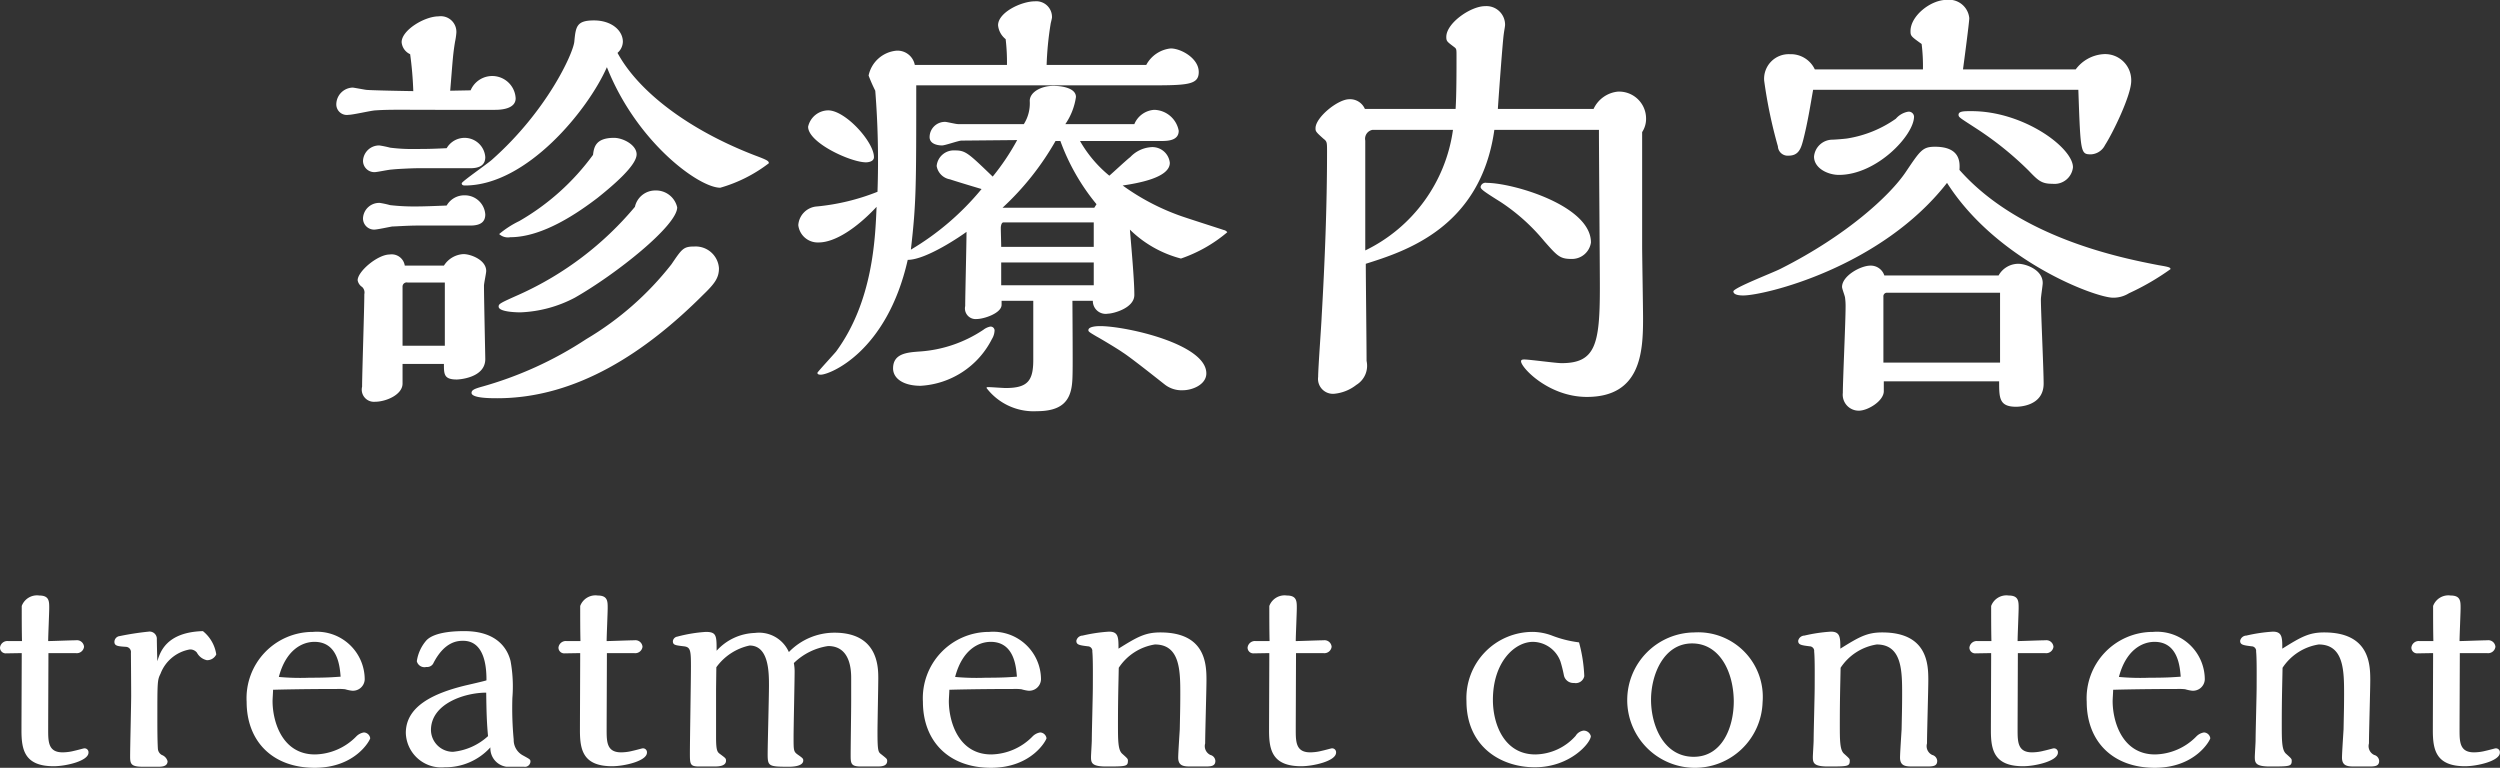<svg xmlns="http://www.w3.org/2000/svg" width="190.97" height="58.65" viewBox="0 0 190.97 58.65">
  <rect x="0" y="0" width="190.97" height="58.65" fill="#333333" stroke="none"/>
  <defs>
    <style>
      .cls-1 {
        fill: #fff;
        fill-rule: evenodd;
      }
    </style>
  </defs>
  <path id="診療内容_treatment_content" data-name="診療内容 treatment content" class="cls-1" d="M1740.61,1097.7a1.174,1.174,0,0,0,.41-0.85c0-.85-0.85-1.63-2.21-1.63-1.33,0-1.39.47-1.5,1.63-0.1.92-2.1,5.3-6.29,9.01-0.34.31-2.31,1.67-2.31,1.8s0.1,0.17.24,0.17c4.73,0,9.42-5.78,10.85-9.04,2.27,5.74,7.03,9.21,8.66,9.21a11.093,11.093,0,0,0,3.71-1.87c0-.17-0.1-0.24-1.09-0.61C1746.05,1103.58,1742.21,1100.66,1740.61,1097.7Zm-1.87,7.79a18.225,18.225,0,0,1-5.64,5.06,7.237,7.237,0,0,0-1.53.99,1,1,0,0,0,.85.24c2.51,0,5.23-1.91,6.66-3,1.19-.95,2.99-2.48,2.99-3.33,0-.71-1.02-1.26-1.73-1.26C1738.91,1104.19,1738.81,1104.94,1738.74,1105.49Zm-10.91-4.9c0.2-2.41.2-2.69,0.37-3.74a5.327,5.327,0,0,0,.1-0.68,1.192,1.192,0,0,0-1.36-1.26c-1.08,0-2.82,1.06-2.82,1.97a1.108,1.108,0,0,0,.65.92,27.044,27.044,0,0,1,.24,2.82c-0.27,0-3.5-.06-3.61-0.1-0.06,0-.95-0.17-1.02-0.17a1.293,1.293,0,0,0-1.25,1.26,0.807,0.807,0,0,0,.95.82c0.34,0,1.77-.34,2.07-0.34,0.99-.07,2.11-0.04,4.69-0.04h4.42c0.72,0,1.57-.17,1.57-0.88a1.792,1.792,0,0,0-3.44-.61Zm14.11,8.87a24.762,24.762,0,0,1-8.84,6.7c-1.46.65-1.57,0.71-1.57,0.92,0,0.44,1.57.44,1.67,0.44a9.671,9.671,0,0,0,4.15-1.12c3.16-1.8,7.82-5.51,7.82-6.9a1.657,1.657,0,0,0-1.67-1.29A1.59,1.59,0,0,0,1741.94,1109.46Zm-11.8,13.77c-0.48.14-.68,0.24-0.68,0.44,0,0.41,1.46.41,1.97,0.41,6.09,0,11.39-3.57,15.71-7.89,0.88-.85,1.22-1.29,1.22-2.04a1.782,1.782,0,0,0-1.87-1.66c-0.85,0-.95.17-1.76,1.36a23.4,23.4,0,0,1-6.5,5.71A28.455,28.455,0,0,1,1730.14,1123.23Zm-0.78-16.72c0.78,0,1.15-.28,1.15-0.85a1.584,1.584,0,0,0-2.95-.68c-1.23.06-1.67,0.06-2.35,0.06a13.27,13.27,0,0,1-1.97-.1,7.963,7.963,0,0,0-.82-0.17,1.233,1.233,0,0,0-1.25,1.16,0.866,0.866,0,0,0,.88.88c0.2,0,1.12-.2,1.33-0.2,0.3-.04,1.53-0.1,1.97-0.1h4.01Zm0,4.38c0.78,0,1.15-.27,1.15-0.85a1.566,1.566,0,0,0-1.59-1.46,1.549,1.549,0,0,0-1.36.78c-0.99.04-1.74,0.07-2.31,0.07a16.017,16.017,0,0,1-2.01-.1,6.942,6.942,0,0,0-.78-0.17,1.235,1.235,0,0,0-1.29,1.15,0.852,0.852,0,0,0,.85.89c0.23,0,1.19-.21,1.39-0.24,0.24,0,1.16-.07,1.94-0.07h4.01Zm-5,3.06a1.01,1.01,0,0,0-1.15-.85c-0.92,0-2.45,1.29-2.45,1.97a0.774,0.774,0,0,0,.34.51,0.575,0.575,0,0,1,.17.55c0,1.12-.17,6.08-0.17,7.07a0.93,0.93,0,0,0,.98,1.15c0.85,0,2.11-.54,2.11-1.39v-1.5h3.16c0,0.79,0,1.19.99,1.19,0.1,0,2.17-.1,2.17-1.56,0-.17-0.1-4.73-0.1-5.61,0-.17.17-0.95,0.17-1.12,0-.85-1.19-1.29-1.73-1.29a1.882,1.882,0,0,0-1.5.88h-2.99Zm-0.17,6.12v-4.49a0.318,0.318,0,0,1,.38-0.34h2.85v4.83h-3.23Zm58-15.64c0.55,0,1.29-.07,1.29-0.78a1.952,1.952,0,0,0-1.87-1.6,1.77,1.77,0,0,0-1.52,1.09h-5.27a4.9,4.9,0,0,0,.81-2.07c0-.68-1.05-0.85-1.73-0.85-0.92,0-1.8.47-1.8,1.15a2.964,2.964,0,0,1-.45,1.77h-5.03c-0.17,0-.85-0.17-0.98-0.17a1.17,1.17,0,0,0-1.19,1.16c0,0.64.88,0.64,0.95,0.64,0.24,0,1.26-.37,1.49-0.37l4.25-.04a18.012,18.012,0,0,1-1.87,2.79c-1.87-1.8-2.07-2-2.89-2a1.313,1.313,0,0,0-1.39,1.19,1.24,1.24,0,0,0,1.02,1.02c0.37,0.13,2.07.64,2.41,0.74a20.569,20.569,0,0,1-5.4,4.63c0.41-3.57.41-4.73,0.41-12.55h17.47c3.2,0,4.11,0,4.11-1.02,0-1.05-1.36-1.8-2.14-1.8a2.4,2.4,0,0,0-1.87,1.26h-7.61a23.944,23.944,0,0,1,.3-3.1c0-.06.11-0.44,0.11-0.54a1.2,1.2,0,0,0-1.3-1.22c-1.05,0-2.82.85-2.82,1.83a1.538,1.538,0,0,0,.58,1.06,15.267,15.267,0,0,1,.1,1.97h-7.04a1.346,1.346,0,0,0-1.39-1.09,2.4,2.4,0,0,0-2.14,1.9,12.292,12.292,0,0,0,.51,1.16,68.2,68.2,0,0,1,.17,7.72,16.781,16.781,0,0,1-4.62,1.12,1.533,1.533,0,0,0-1.43,1.43,1.494,1.494,0,0,0,1.56,1.32c1.23,0,2.89-1.08,4.42-2.72-0.1,2.38-.27,7.21-3.09,11.05-0.17.21-1.43,1.57-1.43,1.63,0,0.14.17,0.14,0.27,0.14,0.65,0,5.03-1.7,6.63-8.77,1.43,0,4.18-1.9,4.49-2.14,0,0.91-.1,4.86-0.1,5.67a0.814,0.814,0,0,0,.88.99c0.54,0,1.9-.44,1.9-1.09v-0.3h2.42v4.52c0,1.6-.44,2.14-2.11,2.14-0.2,0-1.12-.07-1.33-0.07-0.06,0-.13,0-0.13.07a4.52,4.52,0,0,0,3.84,1.77c1.9,0,2.55-.78,2.69-2.08,0.06-.57.06-1.15,0.03-6.35h1.56a0.981,0.981,0,0,0,1.16.98c0.37,0,2.01-.41,2.01-1.43s-0.17-2.99-.34-4.99a8.691,8.691,0,0,0,3.9,2.21,10.986,10.986,0,0,0,3.54-2.01,0.436,0.436,0,0,0-.27-0.17c-0.51-.17-2.86-0.92-3.33-1.09a17.458,17.458,0,0,1-4.39-2.31c1.12-.17,3.6-0.58,3.6-1.73a1.338,1.338,0,0,0-1.52-1.19,2.412,2.412,0,0,0-1.5.75c-0.27.2-1.36,1.22-1.6,1.42a9.485,9.485,0,0,1-2.24-2.65h6.25Zm3.4,17.75c0-2.25-6.15-3.61-8.12-3.61-0.1,0-.89,0-0.89.31,0,0.1.04,0.14,0.62,0.48,0.37,0.2,1.73,1.02,2,1.22,0.55,0.34,2.69,2.04,3.16,2.41a2.082,2.082,0,0,0,1.43.48C1784.54,1123.47,1785.59,1123.03,1785.59,1122.18Zm-25.39-16.52c0-1.16-2.18-3.57-3.5-3.57a1.591,1.591,0,0,0-1.53,1.25c0,1.23,3.26,2.72,4.42,2.72C1759.62,1106.06,1760.2,1106.06,1760.2,1105.66Zm9.01,13.9a1.336,1.336,0,0,0,.2-0.61,0.3,0.3,0,0,0-.34-0.34,1.284,1.284,0,0,0-.51.24,9.927,9.927,0,0,1-4.86,1.66c-0.95.07-2.04,0.14-2.04,1.29,0,0.75.75,1.33,2.11,1.33A6.516,6.516,0,0,0,1769.21,1119.56Zm7.82-10.03h-7.01a21.172,21.172,0,0,0,4.05-5.1h0.37a16.356,16.356,0,0,0,2.76,4.83Zm-7.11,2.99c0-.34-0.03-1.19-0.03-1.46,0-.07.03-0.41,0.2-0.41h6.9v1.87h-7.07Zm0,2.93v-1.74h7.07v1.74h-7.07Zm45.05-3.27c0-2.82-5.98-4.55-7.96-4.55a0.385,0.385,0,0,0-.47.3c0,0.17.17,0.31,1.53,1.16a14.98,14.98,0,0,1,3.33,2.99c0.99,1.12,1.19,1.36,2.07,1.36A1.465,1.465,0,0,0,1814.97,1112.18Zm-7.11-10.2c0.04-.71.38-5.33,0.45-5.71,0.03-.27.1-0.58,0.1-0.71a1.423,1.423,0,0,0-1.53-1.43c-1.09,0-2.96,1.29-2.96,2.35,0,0.34.07,0.37,0.61,0.78,0.17,0.13.17,0.17,0.17,0.68,0,1.12,0,2.99-.07,4.04h-6.93a1.23,1.23,0,0,0-1.19-.74c-0.88,0-2.58,1.39-2.58,2.21,0,0.23,0,.27.61,0.81,0.27,0.21.27,0.27,0.27,0.99,0,4.18-.17,8.39-0.41,12.58-0.03.74-.27,3.97-0.27,4.62a1.141,1.141,0,0,0,1.22,1.29,3.216,3.216,0,0,0,1.7-.68,1.709,1.709,0,0,0,.78-1.83c0-1.16-.06-6.36-0.06-7.42,2.99-.95,8.77-2.75,9.82-10.23h7.99c0,1.91.07,10.34,0.07,12.07,0,4.32-.34,5.75-2.92,5.75-0.45,0-2.45-.28-2.86-0.28-0.17,0-.24.04-0.24,0.14,0,0.48,2.11,2.72,5.03,2.72,4.12,0,4.29-3.43,4.29-5.98,0-.89-0.07-4.76-0.07-5.55v-8.7a1.823,1.823,0,0,0,.3-1.02,2.059,2.059,0,0,0-2.17-2.07,2.3,2.3,0,0,0-1.84,1.32h-7.31Zm-10.13,2.42a0.69,0.69,0,0,1,.55-0.82h6.15a12.083,12.083,0,0,1-6.7,9.21v-8.39Zm45.66-5.44c0.07-.51.48-3.61,0.48-3.91a1.555,1.555,0,0,0-1.73-1.4c-1.23,0-2.76,1.23-2.76,2.38,0,0.38.04,0.41,0.85,0.99a14.044,14.044,0,0,1,.1,1.94h-8.26a2.023,2.023,0,0,0-1.9-1.16,1.882,1.882,0,0,0-1.97,2.01,36.084,36.084,0,0,0,1.05,5.03,0.748,0.748,0,0,0,.82.71c0.78,0,.95-0.57,1.12-1.22,0.34-1.33.54-2.62,0.75-3.81h20.26c0.17,4.86.17,4.93,0.98,4.93a1.271,1.271,0,0,0,1.06-.71c0.61-.95,2-3.81,2-4.9a1.994,1.994,0,0,0-2.17-2.04,2.875,2.875,0,0,0-2.07,1.16h-8.61Zm0.65,3.19c-0.58,0-.99,0-0.99.28,0,0.2.11,0.23,1.47,1.12a24.951,24.951,0,0,1,3.87,3.13c0.75,0.78.99,1.02,1.84,1.02a1.418,1.418,0,0,0,1.56-1.26C1851.79,1104.94,1848.02,1102.15,1844.04,1102.15Zm-0.92,4.49c0.04-.58.07-1.77-1.87-1.77-0.95,0-1.12.28-2.24,1.94-1.19,1.77-4.49,4.83-9.55,7.38-0.58.3-3.61,1.46-3.61,1.73,0,0.14.14,0.31,0.75,0.31,1.6,0,10.5-2.11,15.57-8.6,3.81,5.98,11.35,8.77,12.68,8.77a2.245,2.245,0,0,0,1.22-.34,19.117,19.117,0,0,0,3.17-1.84c0-.13-0.11-0.17-0.89-0.3C1855.5,1113.37,1847.71,1111.84,1843.12,1106.64Zm-8.53-2.41c-0.14.03-.99,0.1-1.19,0.1a1.418,1.418,0,0,0-1.39,1.29c0,0.89,1.05,1.4,1.9,1.4,2.89,0,5.74-3.03,5.74-4.46a0.405,0.405,0,0,0-.44-0.37,1.6,1.6,0,0,0-.95.54A8.872,8.872,0,0,1,1834.59,1104.23Zm2.79,10.47a1.088,1.088,0,0,0-1.06-.75c-0.75,0-2.17.78-2.17,1.63,0,0.14.23,0.72,0.23,0.82a4.715,4.715,0,0,1,.04.75c0,1.05-.21,5.61-0.21,6.52a1.219,1.219,0,0,0,1.23,1.36c0.68,0,1.9-.74,1.9-1.49v-0.75h8.81c0,1.26,0,1.94,1.29,1.94,0.14,0,2.11,0,2.11-1.77,0-1.02-.21-5.51-0.21-6.43,0-.2.14-1.08,0.14-1.25,0-1.02-1.29-1.47-1.87-1.47a1.726,1.726,0,0,0-1.5.89h-8.73Zm-0.07,6.66v-5.03a0.274,0.274,0,0,1,.24-0.31h8.67v5.34h-8.91Zm-138.09,22.19a0.56,0.56,0,0,0,.64-0.48,0.543,0.543,0,0,0-.62-0.5c-0.34,0-1.82.06-2.12,0.06,0-.4.08-2.16,0.08-2.52,0-.52,0-0.96-0.76-0.96a1.244,1.244,0,0,0-1.34.8c0,0.92,0,1.82.02,2.68h-1.06a0.563,0.563,0,0,0-.62.5,0.439,0.439,0,0,0,.42.44c0.02,0,1.14-.02,1.24-0.02,0,0.94-.02,5.08-0.02,5.92,0,1.5.26,2.72,2.46,2.72,0.94,0,2.66-.4,2.66-1.04a0.3,0.3,0,0,0-.36-0.32c-0.02,0-.6.16-0.72,0.18a3.594,3.594,0,0,1-.9.12c-1.1,0-1.1-.82-1.1-1.74,0-.94.02-5,0.02-5.84h2.08Zm6.2-1.14a0.557,0.557,0,0,0-.64-0.5,22.146,22.146,0,0,0-2.2.34,0.452,0.452,0,0,0-.4.44c0,0.32.28,0.34,0.88,0.38a0.4,0.4,0,0,1,.38.46c0,0.02.02,2.44,0.02,3.26,0,0.7-.08,3.92-0.08,4.66,0,0.58.08,0.78,0.98,0.78h1.18c0.26,0,.7-0.02.7-0.42a0.7,0.7,0,0,0-.44-0.48,0.591,0.591,0,0,1-.3-0.48c-0.04-.64-0.04-1.76-0.04-2.22,0-2.9,0-3.02.24-3.5a2.937,2.937,0,0,1,2.24-1.86,0.657,0.657,0,0,1,.54.24,1.131,1.131,0,0,0,.76.58,0.768,0.768,0,0,0,.72-0.44,2.809,2.809,0,0,0-1.02-1.78c-2.82.08-3.28,1.64-3.48,2.3C1705.44,1143.63,1705.42,1142.75,1705.42,1142.41Zm8.88,3.94c2.2-.06,4.36-0.06,4.86-0.06a4.254,4.254,0,0,1,.64.02,3.483,3.483,0,0,0,.44.1,0.9,0.9,0,0,0,1.06-.86,3.651,3.651,0,0,0-3.96-3.62,5.061,5.061,0,0,0-5.06,5.34c0,2.98,1.94,5.04,5.2,5.04,3.14,0,4.24-2.14,4.24-2.26a0.511,0.511,0,0,0-.48-0.44,1.044,1.044,0,0,0-.6.32,4.527,4.527,0,0,1-3.14,1.36c-2.5,0-3.24-2.5-3.24-4.08C1714.26,1147.09,1714.3,1146.47,1714.3,1146.35Zm5.16-1c-0.6.04-1.04,0.08-2.38,0.08a17.972,17.972,0,0,1-2.34-.06c0.54-2.06,1.78-2.68,2.72-2.68C1719.28,1142.69,1719.4,1144.65,1719.46,1145.35Zm14,6.88a0.423,0.423,0,0,0,.5-0.38c0-.18-0.02-0.18-0.6-0.5a1.334,1.334,0,0,1-.68-1.2,25.338,25.338,0,0,1-.1-3.18,10.815,10.815,0,0,0-.14-2.82c-0.18-.72-0.84-2.28-3.52-2.28-0.46,0-2.26,0-2.92.72a3.1,3.1,0,0,0-.72,1.58,0.6,0.6,0,0,0,.72.44,0.548,0.548,0,0,0,.52-0.24c0.88-1.76,1.94-1.76,2.3-1.76,1.78,0,1.78,2.38,1.78,3.02-0.16.06-1.3,0.32-1.56,0.38-2.58.62-4.6,1.64-4.6,3.64a2.714,2.714,0,0,0,2.98,2.62,4.625,4.625,0,0,0,3.48-1.52,1.423,1.423,0,0,0,1.22,1.48h1.34Zm-2.74-2.34a4.627,4.627,0,0,1-2.68,1.2,1.686,1.686,0,0,1-1.68-1.66c0-2.02,2.58-2.86,4.22-2.86C1730.6,1147.99,1730.62,1148.83,1730.72,1149.89Zm11.16-6.34a0.56,0.56,0,0,0,.64-0.48,0.543,0.543,0,0,0-.62-0.5c-0.34,0-1.82.06-2.12,0.06,0-.4.08-2.16,0.08-2.52,0-.52,0-0.96-0.76-0.96a1.244,1.244,0,0,0-1.34.8c0,0.92,0,1.82.02,2.68h-1.06a0.563,0.563,0,0,0-.62.5,0.439,0.439,0,0,0,.42.44c0.02,0,1.14-.02,1.24-0.02,0,0.94-.02,5.08-0.02,5.92,0,1.5.26,2.72,2.46,2.72,0.94,0,2.66-.4,2.66-1.04a0.3,0.3,0,0,0-.36-0.32c-0.02,0-.6.16-0.72,0.18a3.594,3.594,0,0,1-.9.12c-1.1,0-1.1-.82-1.1-1.74,0-.94.02-5,0.02-5.84h2.08Zm6.16,8.66c0.28,0,.86-0.02.86-0.44,0-.18-0.04-0.2-0.44-0.5-0.22-.16-0.32-0.24-0.32-1.3v-3.58c0-.28.02-1.5,0.02-1.76a4.228,4.228,0,0,1,2.54-1.66c1.48,0,1.48,2.08,1.48,3.08,0,0.84-.1,4.48-0.1,5.22,0,0.92.08,0.96,1.6,0.96,0.2,0,1.12,0,1.12-.48,0-.14-0.04-0.18-0.44-0.46-0.3-.22-0.3-0.32-0.3-1.32,0-.8.08-4.32,0.08-5.04a3.418,3.418,0,0,0-.06-0.62,4.735,4.735,0,0,1,2.62-1.3c1.76,0,1.76,1.96,1.76,2.5v1.7c0,0.82-.04,3.42-0.04,4.1,0,0.64,0,.9.75,0.9h1.3c0.24,0,.74,0,0.74-0.42,0-.16-0.04-0.18-0.44-0.5-0.24-.18-0.3-0.22-0.3-1.72,0-.64.06-3.5,0.06-4.08,0-.86,0-3.5-3.35-3.5a4.846,4.846,0,0,0-3.48,1.48,2.485,2.485,0,0,0-2.6-1.46,4.11,4.11,0,0,0-2.92,1.36c0-1.14,0-1.44-.82-1.44a11.124,11.124,0,0,0-2.18.36,0.4,0.4,0,0,0-.34.34c0,0.3.16,0.32,0.84,0.4,0.5,0.06.54,0.3,0.54,1.52,0,1.06-.08,5.68-0.08,6.62,0,0.86,0,1.04.7,1.04h1.2Zm17.92-5.86c2.2-.06,4.36-0.06,4.86-0.06a4.254,4.254,0,0,1,.64.02,3.483,3.483,0,0,0,.44.1,0.9,0.9,0,0,0,1.06-.86,3.651,3.651,0,0,0-3.96-3.62,5.061,5.061,0,0,0-5.06,5.34c0,2.98,1.94,5.04,5.2,5.04,3.14,0,4.24-2.14,4.24-2.26a0.511,0.511,0,0,0-.48-0.44,1.044,1.044,0,0,0-.6.32,4.527,4.527,0,0,1-3.14,1.36c-2.5,0-3.24-2.5-3.24-4.08C1765.92,1147.09,1765.96,1146.47,1765.96,1146.35Zm5.16-1c-0.6.04-1.04,0.08-2.38,0.08a17.972,17.972,0,0,1-2.34-.06c0.54-2.06,1.78-2.68,2.72-2.68C1770.94,1142.69,1771.06,1144.65,1771.12,1145.35Zm14.4,6.86c0.42,0,.76-0.02.76-0.42a0.5,0.5,0,0,0-.38-0.46,0.745,0.745,0,0,1-.4-0.88c0-.76.1-4.14,0.1-4.82,0-1.2-.04-3.66-3.52-3.66-1.16,0-1.76.34-3.2,1.24,0-.84,0-1.3-0.72-1.3a12.028,12.028,0,0,0-2.02.3,0.5,0.5,0,0,0-.48.4c0,0.3.22,0.34,0.88,0.42a0.354,0.354,0,0,1,.34.4c0.06,0.54.04,2.14,0.04,2.7,0,0.64-.08,3.5-0.08,4.08,0,0.2-.06,1.1-0.06,1.28,0,0.44.06,0.72,1.14,0.72,1.52,0,1.68,0,1.68-.44,0-.14-0.02-0.16-0.42-0.52-0.34-.28-0.34-1-0.34-2.3,0-1.98.04-3.12,0.06-4.28a4.058,4.058,0,0,1,2.76-1.78c1.94,0,1.94,2.04,1.94,3.82,0,0.94-.02,1.66-0.04,2.66-0.02.34-.12,1.84-0.12,2.16,0,0.64.42,0.68,0.92,0.68h1.16Zm9-8.66a0.56,0.56,0,0,0,.64-0.48,0.543,0.543,0,0,0-.62-0.5c-0.34,0-1.82.06-2.12,0.06,0-.4.08-2.16,0.08-2.52,0-.52,0-0.96-0.76-0.96a1.244,1.244,0,0,0-1.34.8c0,0.92,0,1.82.02,2.68h-1.06a0.563,0.563,0,0,0-.62.5,0.439,0.439,0,0,0,.42.44c0.02,0,1.14-.02,1.24-0.02,0,0.94-.02,5.08-0.02,5.92,0,1.5.26,2.72,2.46,2.72,0.94,0,2.66-.4,2.66-1.04a0.3,0.3,0,0,0-.36-0.32c-0.02,0-.6.16-0.72,0.18a3.594,3.594,0,0,1-.9.12c-1.1,0-1.1-.82-1.1-1.74,0-.94.02-5,0.02-5.84h2.08Zm19.54-.82a8.681,8.681,0,0,1-2.12-.54,4.345,4.345,0,0,0-1.38-.26,5.058,5.058,0,0,0-5.1,5.28c0,3.46,2.6,5.06,5.22,5.06,2.72,0,4.28-1.88,4.28-2.38a0.563,0.563,0,0,0-.56-0.42,0.833,0.833,0,0,0-.6.4,4.2,4.2,0,0,1-3.08,1.42c-2.38,0-3.24-2.32-3.24-4.16,0-2.92,1.68-4.44,3.06-4.44a2.271,2.271,0,0,1,2.1,1.5,10.092,10.092,0,0,1,.26,1.04,0.738,0.738,0,0,0,.78.6,0.663,0.663,0,0,0,.78-0.52A11.533,11.533,0,0,0,1814.06,1142.73Zm14.02,4.58a4.934,4.934,0,0,0-5.22-5.34A5.171,5.171,0,1,0,1828.08,1147.31Zm-2.2-.08c0,1.98-.88,4.24-3.06,4.24-2.3,0-3.26-2.4-3.26-4.36,0-1.9.96-4.3,3.14-4.3C1824.76,1142.81,1825.86,1144.91,1825.88,1147.23Zm14.78,4.98c0.42,0,.76-0.02.76-0.42a0.5,0.5,0,0,0-.38-0.46,0.745,0.745,0,0,1-.4-0.88c0-.76.1-4.14,0.1-4.82,0-1.2-.04-3.66-3.52-3.66-1.16,0-1.76.34-3.2,1.24,0-.84,0-1.3-0.72-1.3a12.028,12.028,0,0,0-2.02.3,0.5,0.5,0,0,0-.48.4c0,0.3.22,0.34,0.88,0.42a0.354,0.354,0,0,1,.34.4c0.06,0.54.04,2.14,0.04,2.7,0,0.64-.08,3.5-0.08,4.08,0,0.2-.06,1.1-0.06,1.28,0,0.44.06,0.72,1.14,0.72,1.52,0,1.68,0,1.68-.44,0-.14-0.02-0.16-0.42-0.52-0.34-.28-0.34-1-0.34-2.3,0-1.98.04-3.12,0.06-4.28a4.058,4.058,0,0,1,2.76-1.78c1.94,0,1.94,2.04,1.94,3.82,0,0.94-.02,1.66-0.04,2.66-0.02.34-.12,1.84-0.12,2.16,0,0.64.42,0.68,0.92,0.68h1.16Zm9-8.66a0.56,0.56,0,0,0,.64-0.48,0.543,0.543,0,0,0-.62-0.5c-0.34,0-1.82.06-2.12,0.06,0-.4.08-2.16,0.08-2.52,0-.52,0-0.96-0.76-0.96a1.244,1.244,0,0,0-1.34.8c0,0.92,0,1.82.02,2.68h-1.06a0.563,0.563,0,0,0-.62.5,0.439,0.439,0,0,0,.42.44c0.02,0,1.14-.02,1.24-0.02,0,0.94-.02,5.08-0.02,5.92,0,1.5.26,2.72,2.46,2.72,0.94,0,2.66-.4,2.66-1.04a0.3,0.3,0,0,0-.36-0.32c-0.02,0-.6.16-0.72,0.18a3.594,3.594,0,0,1-.9.12c-1.1,0-1.1-.82-1.1-1.74,0-.94.02-5,0.02-5.84h2.08Zm5.2,2.8c2.2-.06,4.36-0.06,4.86-0.06a4.254,4.254,0,0,1,.64.02,3.483,3.483,0,0,0,.44.1,0.9,0.9,0,0,0,1.06-.86,3.651,3.651,0,0,0-3.96-3.62,5.061,5.061,0,0,0-5.06,5.34c0,2.98,1.94,5.04,5.2,5.04,3.14,0,4.24-2.14,4.24-2.26a0.511,0.511,0,0,0-.48-0.44,1.044,1.044,0,0,0-.6.32,4.527,4.527,0,0,1-3.14,1.36c-2.5,0-3.24-2.5-3.24-4.08C1854.82,1147.09,1854.86,1146.47,1854.86,1146.35Zm5.16-1c-0.6.04-1.04,0.08-2.38,0.08a17.972,17.972,0,0,1-2.34-.06c0.54-2.06,1.78-2.68,2.72-2.68C1859.84,1142.69,1859.96,1144.65,1860.02,1145.35Zm14.4,6.86c0.42,0,.76-0.02.76-0.42a0.5,0.5,0,0,0-.38-0.46,0.745,0.745,0,0,1-.4-0.88c0-.76.1-4.14,0.1-4.82,0-1.2-.04-3.66-3.52-3.66-1.16,0-1.76.34-3.2,1.24,0-.84,0-1.3-0.72-1.3a12.028,12.028,0,0,0-2.02.3,0.5,0.5,0,0,0-.48.4c0,0.3.22,0.34,0.88,0.42a0.354,0.354,0,0,1,.34.4c0.06,0.54.04,2.14,0.04,2.7,0,0.64-.08,3.5-0.08,4.08,0,0.2-.06,1.1-0.06,1.28,0,0.44.06,0.72,1.14,0.72,1.52,0,1.68,0,1.68-.44,0-.14-0.02-0.16-0.42-0.52-0.34-.28-0.34-1-0.34-2.3,0-1.98.04-3.12,0.06-4.28a4.058,4.058,0,0,1,2.76-1.78c1.94,0,1.94,2.04,1.94,3.82,0,0.94-.02,1.66-0.04,2.66-0.02.34-.12,1.84-0.12,2.16,0,0.64.42,0.68,0.92,0.68h1.16Zm9-8.66a0.56,0.56,0,0,0,.64-0.48,0.543,0.543,0,0,0-.62-0.5c-0.34,0-1.82.06-2.12,0.06,0-.4.08-2.16,0.08-2.52,0-.52,0-0.96-0.76-0.96a1.244,1.244,0,0,0-1.34.8c0,0.92,0,1.82.02,2.68h-1.06a0.563,0.563,0,0,0-.62.5,0.439,0.439,0,0,0,.42.44c0.02,0,1.14-.02,1.24-0.02,0,0.94-.02,5.08-0.02,5.92,0,1.5.26,2.72,2.46,2.72,0.94,0,2.66-.4,2.66-1.04a0.3,0.3,0,0,0-.36-0.32c-0.02,0-.6.16-0.72,0.18a3.594,3.594,0,0,1-.9.12c-1.1,0-1.1-.82-1.1-1.74,0-.94.02-5,0.02-5.84h2.08Z" transform="translate(-1693.44 -1093.66)"/>
</svg>
